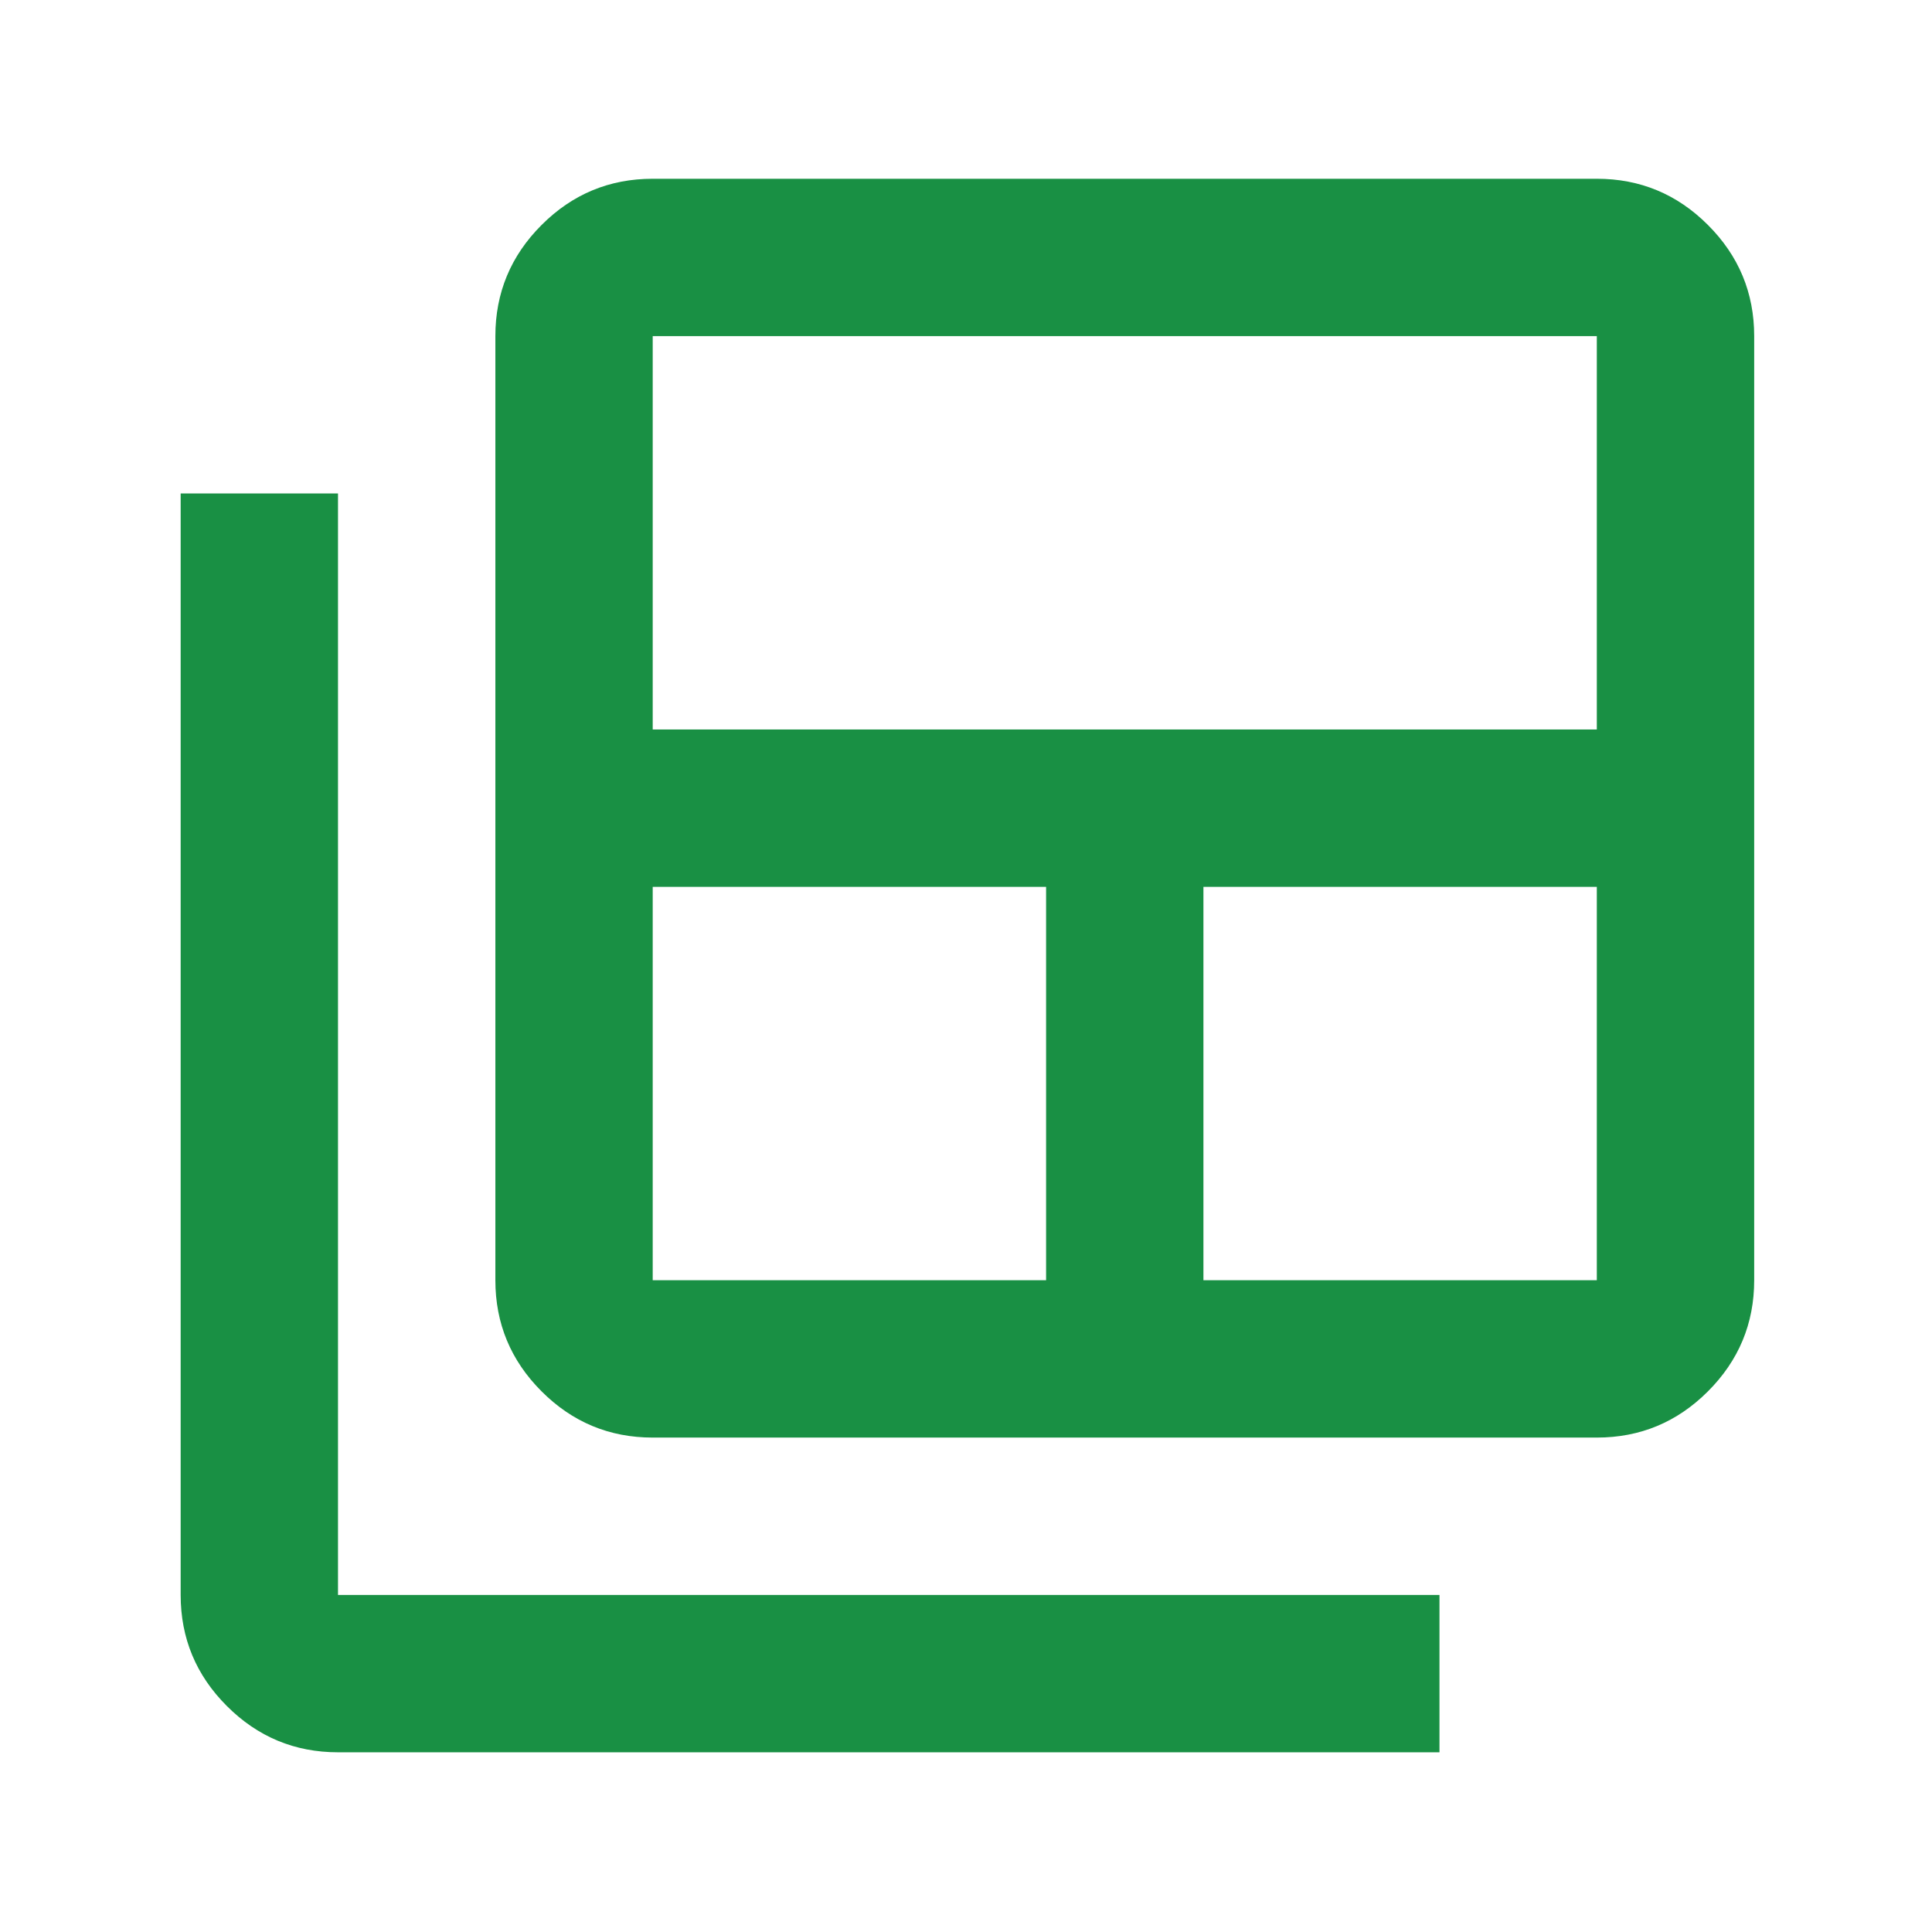 <svg width="57" height="57" viewBox="0 0 57 57" fill="none" xmlns="http://www.w3.org/2000/svg">
<mask id="mask0_2167_1432" style="mask-type:alpha" maskUnits="userSpaceOnUse" x="0" y="0" width="57" height="57">
<rect x="0.688" y="0.631" width="55.709" height="55.709" fill="#D9D9D9"/>
</mask>
<g mask="url(#mask0_2167_1432)">
<path d="M19.257 37.771H30.863V26.165H19.257V37.771ZM19.257 21.522H47.111V9.916H19.257V21.522ZM35.505 37.771H47.111V26.165H35.505V37.771ZM19.257 42.413C17.98 42.413 16.887 41.959 15.978 41.049C15.069 40.14 14.615 39.047 14.615 37.771V9.916C14.615 8.64 15.069 7.547 15.978 6.638C16.887 5.728 17.98 5.274 19.257 5.274H47.111C48.388 5.274 49.481 5.728 50.39 6.638C51.299 7.547 51.754 8.64 51.754 9.916V37.771C51.754 39.047 51.299 40.14 50.39 41.049C49.481 41.959 48.388 42.413 47.111 42.413H19.257ZM9.972 51.698C8.696 51.698 7.603 51.243 6.694 50.334C5.784 49.425 5.33 48.332 5.33 47.056V14.559H9.972V47.056H42.469V51.698H9.972Z" fill="#199044"/>
</g>
</svg>
